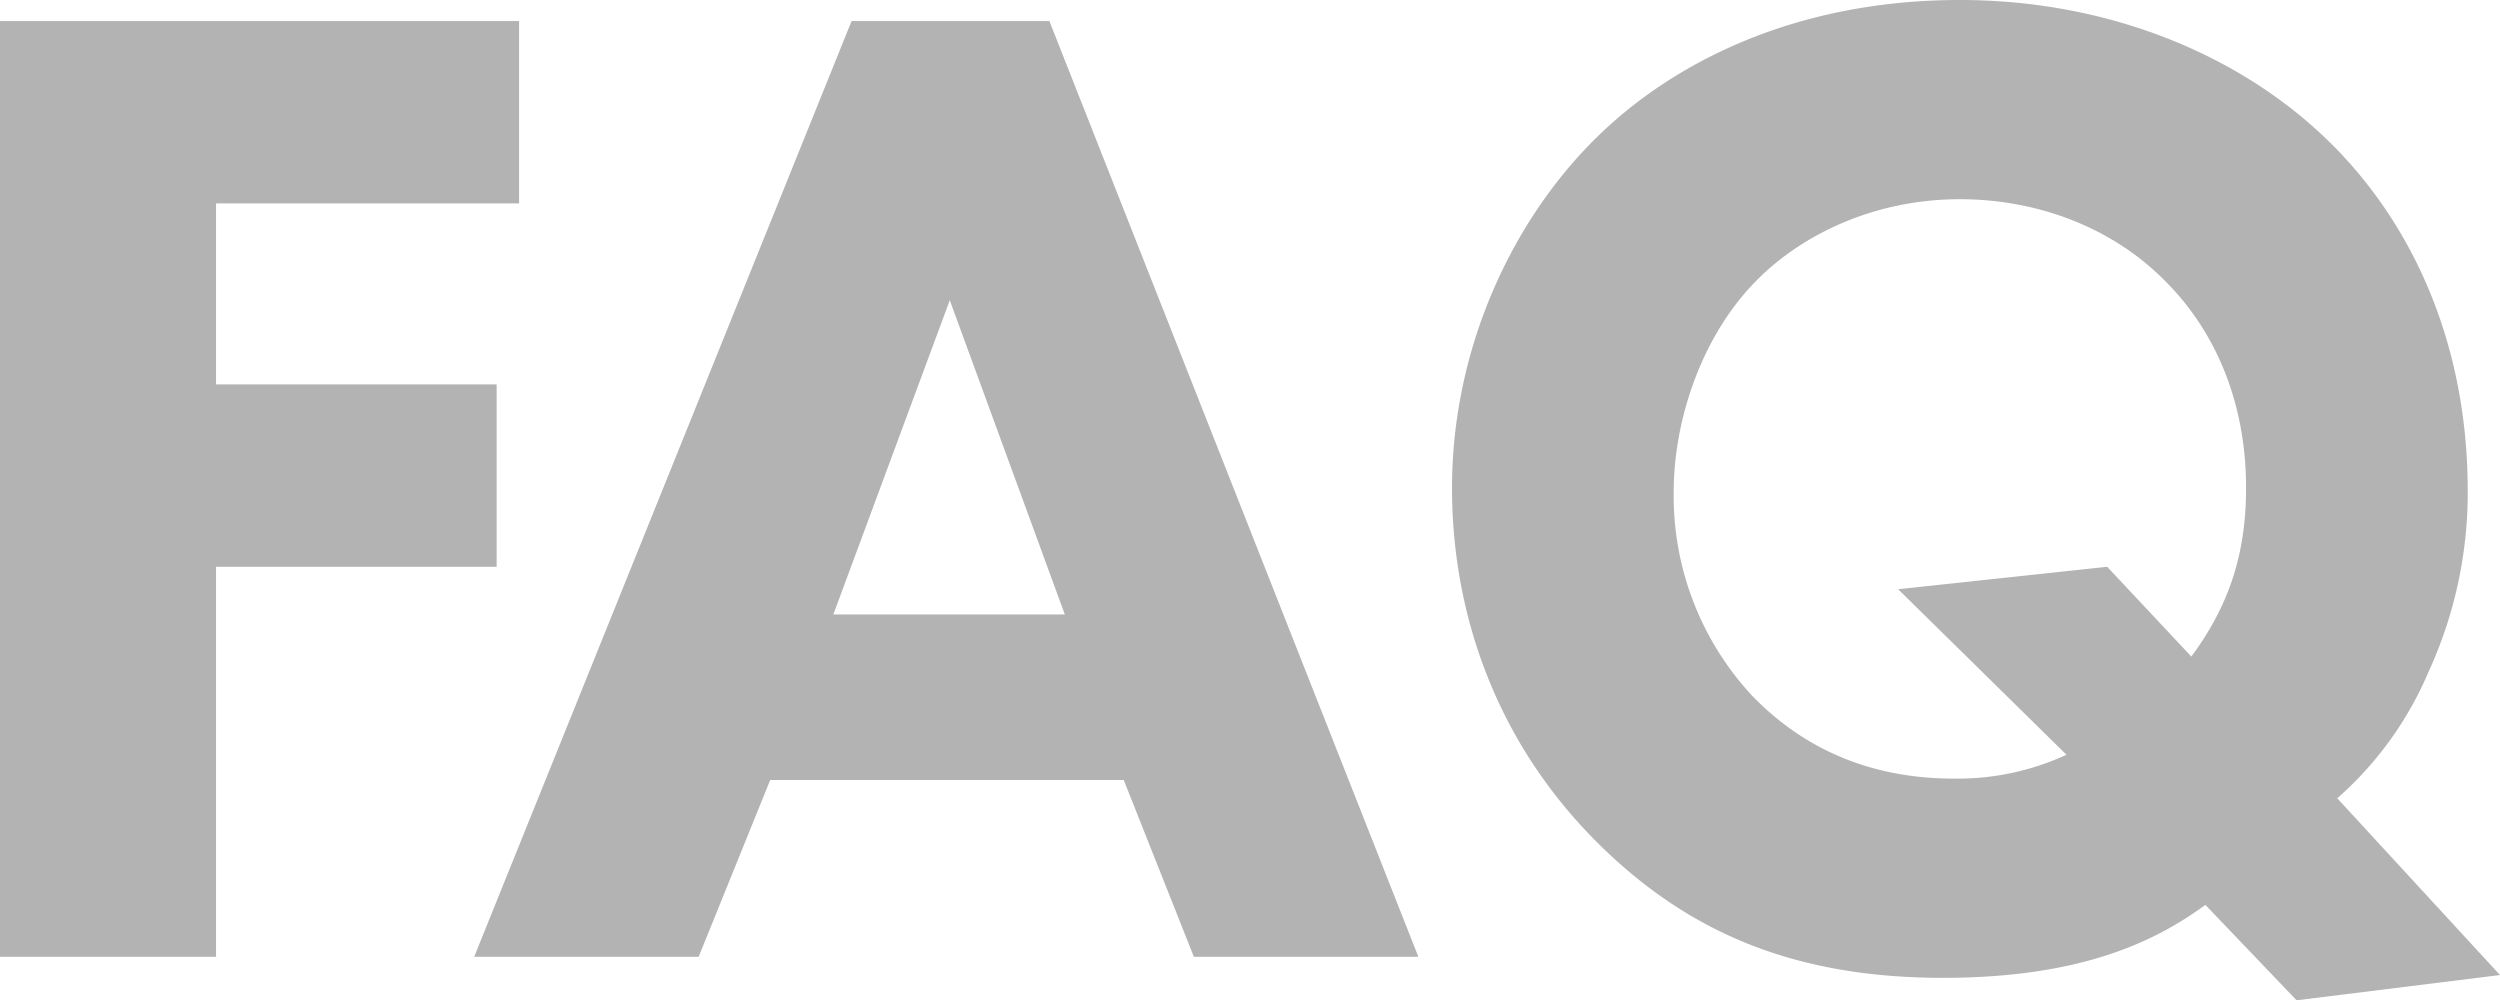<svg xmlns="http://www.w3.org/2000/svg" width="445.498" height="178.25" viewBox="0 0 445.498 178.25">
  <g id="dream_" data-name="dream " transform="translate(-585.577 -2804.076)">
    <g id="グループ_139" data-name="グループ 139">
      <g id="グループ_138" data-name="グループ 138" style="isolation: isolate">
        <path id="パス_517" data-name="パス 517" d="M678.077,2840.326h-54v32.25h50v32.5h-50v69.5h-38.5v-166.75h92.5Z" fill="#b3b3b3"/>
        <path id="パス_518" data-name="パス 518" d="M785.826,2943.076h-63l-12.75,31.5h-40l67.25-166.75h35.25l65.75,166.75h-40Zm-10.5-29.5-20.5-56-20.75,56Z" fill="#b3b3b3"/>
        <path id="パス_519" data-name="パス 519" d="M978.575,2965.326c-8.25,6-21.25,13-46.75,13-26,0-45-7.75-61.25-23.75-19.25-19-26.25-42.5-26.25-63.5,0-25,10.75-47.5,25.25-62,14.25-14.25,36.5-25,65.25-25,25.75,0,48.75,9.25,64.5,24,15.25,14.25,26,36,26,63.5a76.533,76.533,0,0,1-7,32.25,62.253,62.253,0,0,1-16.25,22.5l29,31.5-36.25,4.5Zm-2.5-44.25c6.25-8.5,9.75-17.5,9.75-30,0-17.75-7.25-29.75-14.25-36.75-9.5-9.75-23-14.75-36.75-14.75-15.5,0-28.5,6.5-36.5,14.75-9.5,9.75-14.5,24.5-14.5,37.5a52.308,52.308,0,0,0,14,36.25c8.25,8.5,19.75,14.75,36,14.75a46.433,46.433,0,0,0,20-4.25l-30-29.5,37.25-4Z" fill="#b3b3b3"/>
      </g>
    </g>
  </g>
</svg>
